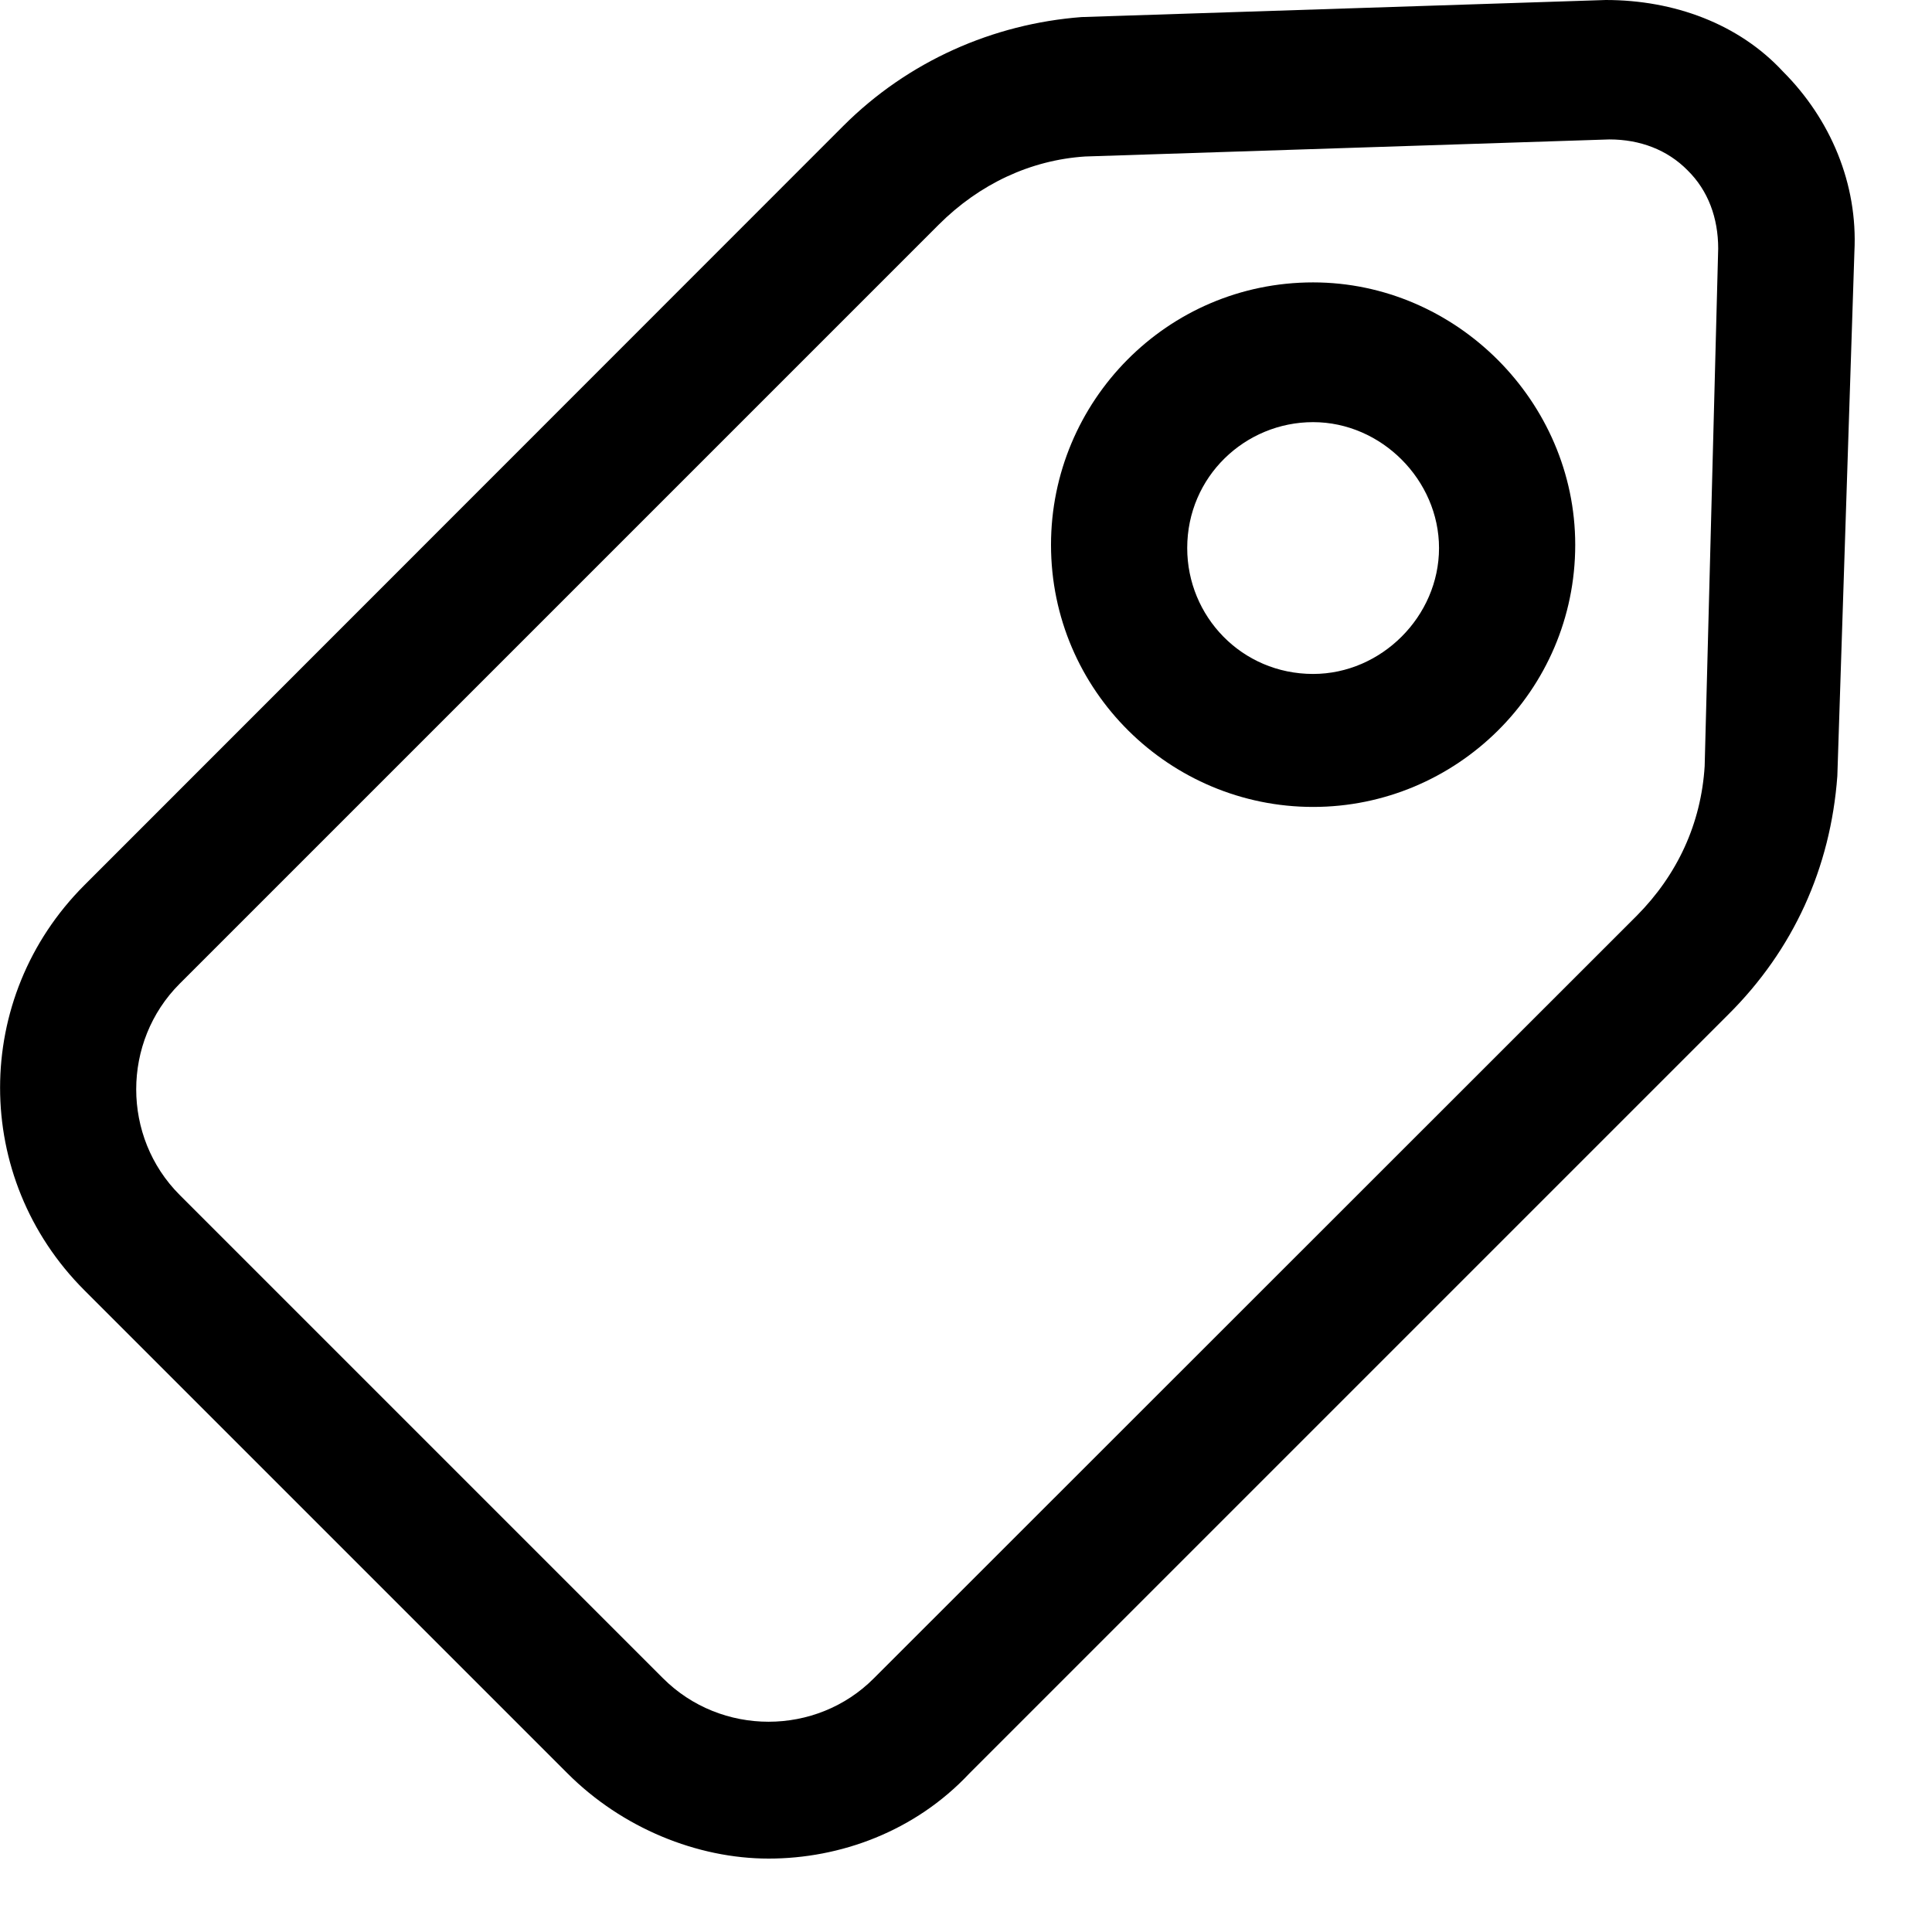 <?xml version="1.0" encoding="UTF-8" standalone="no"?><!DOCTYPE svg PUBLIC "-//W3C//DTD SVG 1.1//EN" "http://www.w3.org/Graphics/SVG/1.1/DTD/svg11.dtd"><svg width="100%" height="100%" viewBox="0 0 6 6" version="1.1" xmlns="http://www.w3.org/2000/svg" xmlns:xlink="http://www.w3.org/1999/xlink" xml:space="preserve" xmlns:serif="http://www.serif.com/" style="fill-rule:evenodd;clip-rule:evenodd;stroke-linejoin:round;stroke-miterlimit:1.414;"><rect x="0" y="0.006" width="5.76" height="5.76" style="fill:none;"/><g><path d="M4.078,0.877c-0.454,0 -0.814,0.37 -0.814,0.815c0,0.454 0.37,0.814 0.814,0.814c0.444,0 0.814,-0.36 0.814,-0.814c0,-0.445 -0.37,-0.815 -0.814,-0.815Zm0,1.216c-0.222,0 -0.391,-0.179 -0.391,-0.391c0,-0.222 0.18,-0.391 0.391,-0.391c0.212,0 0.391,0.18 0.391,0.391c0,0.212 -0.179,0.391 -0.391,0.391Z" style="fill-rule:nonzero;"/><path d="M4.987,0l-1.628,0.053c-0.275,0.021 -0.539,0.137 -0.74,0.338l-2.357,2.358c-0.349,0.349 -0.349,0.909 0,1.258l1.501,1.501c0.169,0.169 0.402,0.264 0.624,0.264c0.222,0 0.454,-0.084 0.623,-0.264l2.358,-2.358c0.201,-0.2 0.317,-0.454 0.338,-0.74l0.053,-1.628c0.011,-0.211 -0.074,-0.412 -0.222,-0.56c-0.137,-0.148 -0.338,-0.222 -0.55,-0.222Zm0.307,2.379c-0.011,0.179 -0.085,0.338 -0.211,0.465l-2.369,2.368c-0.179,0.18 -0.475,0.18 -0.655,0l-1.501,-1.501c-0.18,-0.18 -0.18,-0.476 0,-0.656l2.357,-2.357c0.127,-0.127 0.286,-0.201 0.455,-0.212l1.628,-0.053c0.095,0 0.18,0.032 0.243,0.096c0.064,0.063 0.095,0.148 0.095,0.243l-0.042,1.607Z" style="fill-rule:nonzero;"/></g></svg>